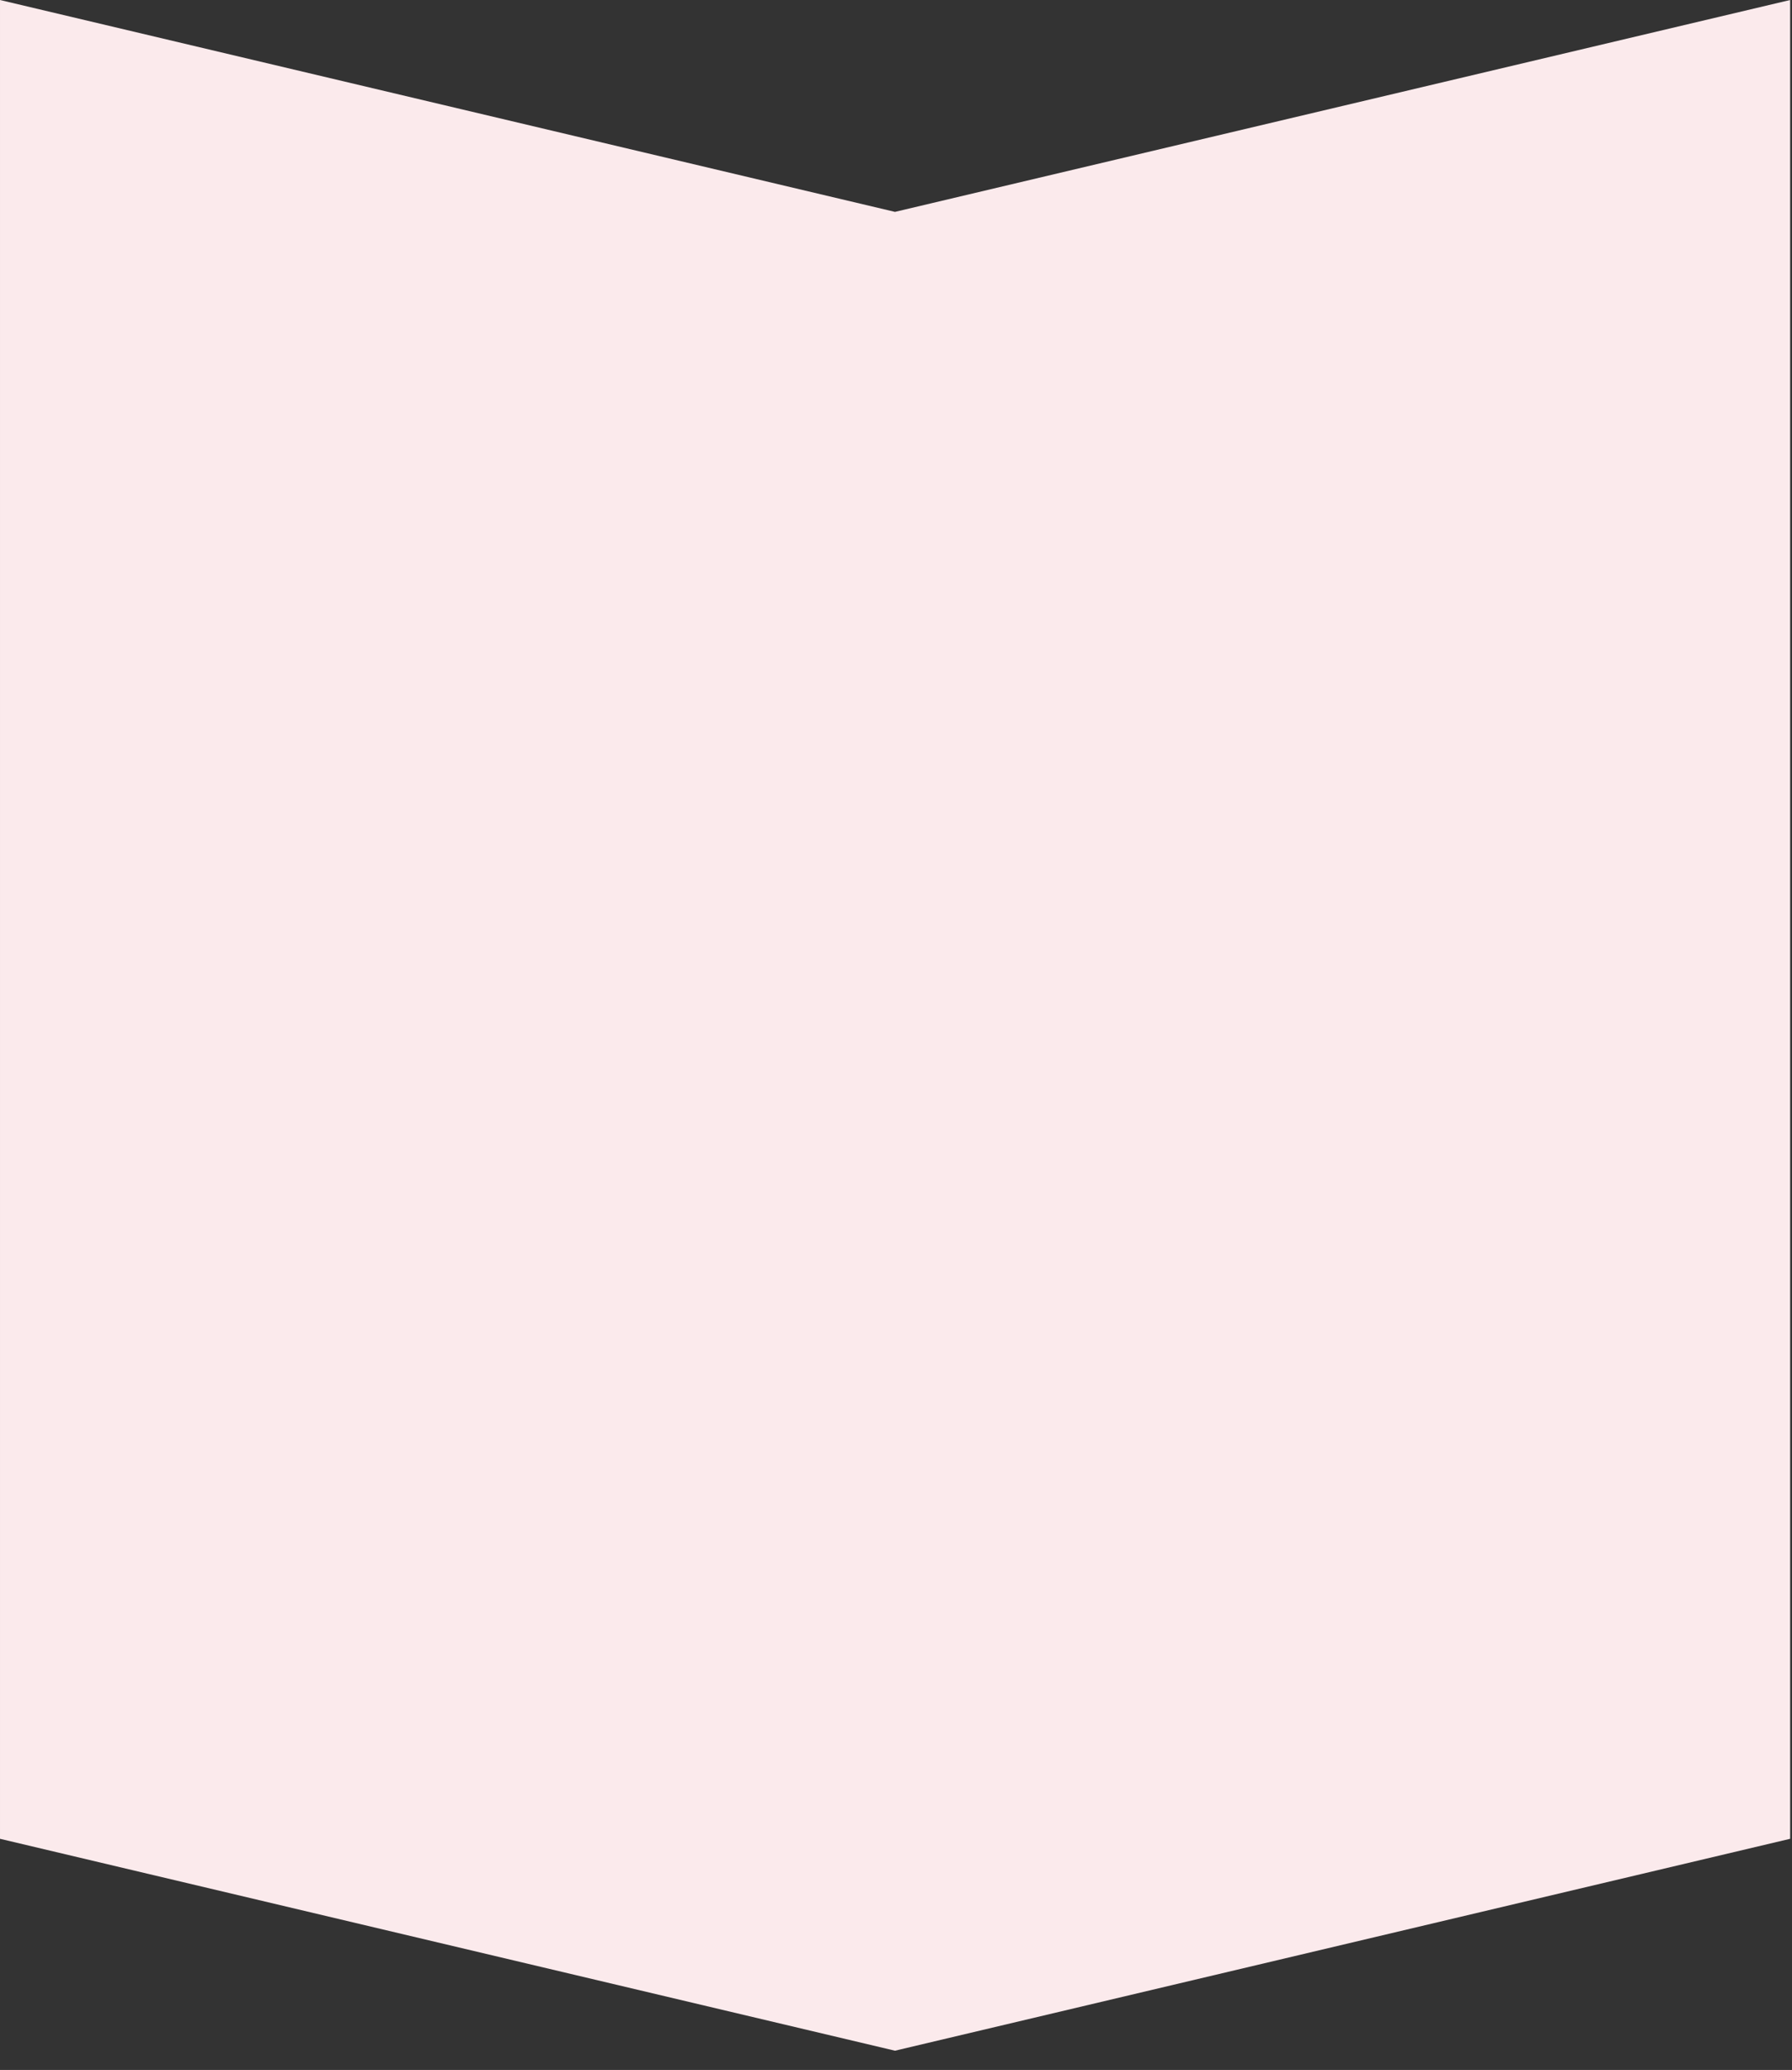 <svg xmlns="http://www.w3.org/2000/svg" width="58" height="67" viewBox="0 0 58 67" fill="none"><rect x="0" y="0" width="58" height="67" fill="#333333" stroke="none"/><path d="M28.967 66.377L8.89511e-05 59.518L9.15527e-05 -2.53263e-06L28.967 6.858L57.94 0L57.94 59.518L28.967 66.377Z" fill="#FBEAEC"></path></svg>
